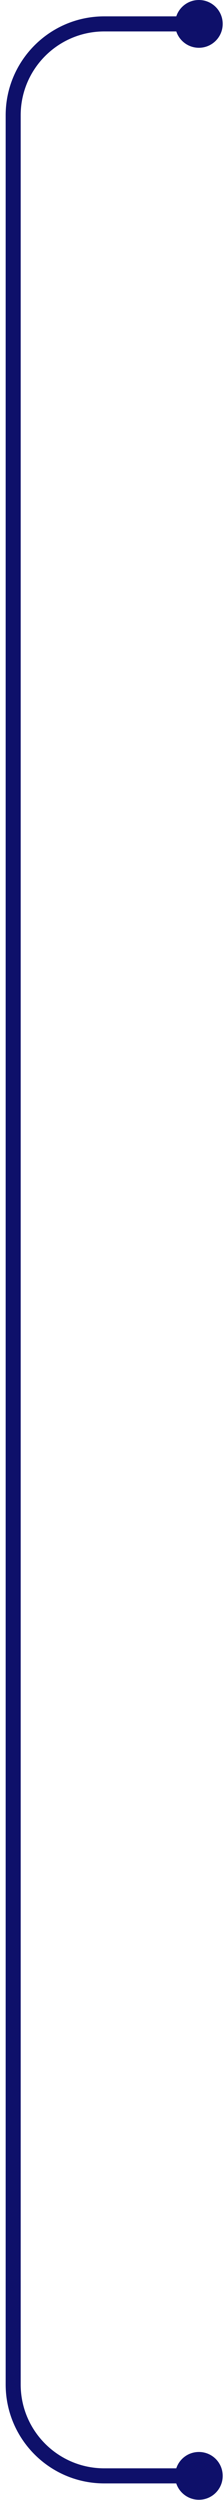 <svg width="34" height="378" viewBox="0 0 34 378" fill="none" xmlns="http://www.w3.org/2000/svg">
<path d="M30.357 3.613H15.826C8.19 3.613 2 9.801 2 17.434V360.529C2 368.162 8.19 374.35 15.826 374.35H30.357" stroke="#0E106A" stroke-width="2.281" stroke-linecap="round" stroke-linejoin="round"/>
<path d="M30.188 7.225C32.184 7.225 33.803 5.608 33.803 3.613C33.803 1.617 32.184 0 30.188 0C28.192 0 26.574 1.617 26.574 3.613C26.574 5.608 28.192 7.225 30.188 7.225Z" fill="#0E106A"/>
<path d="M30.189 377.962C32.19 377.962 33.803 376.35 33.803 374.35C33.803 372.349 32.19 370.737 30.189 370.737C28.187 370.737 26.574 372.349 26.574 374.35C26.556 376.332 28.187 377.962 30.189 377.962Z" fill="#0E106A"/>
</svg>

